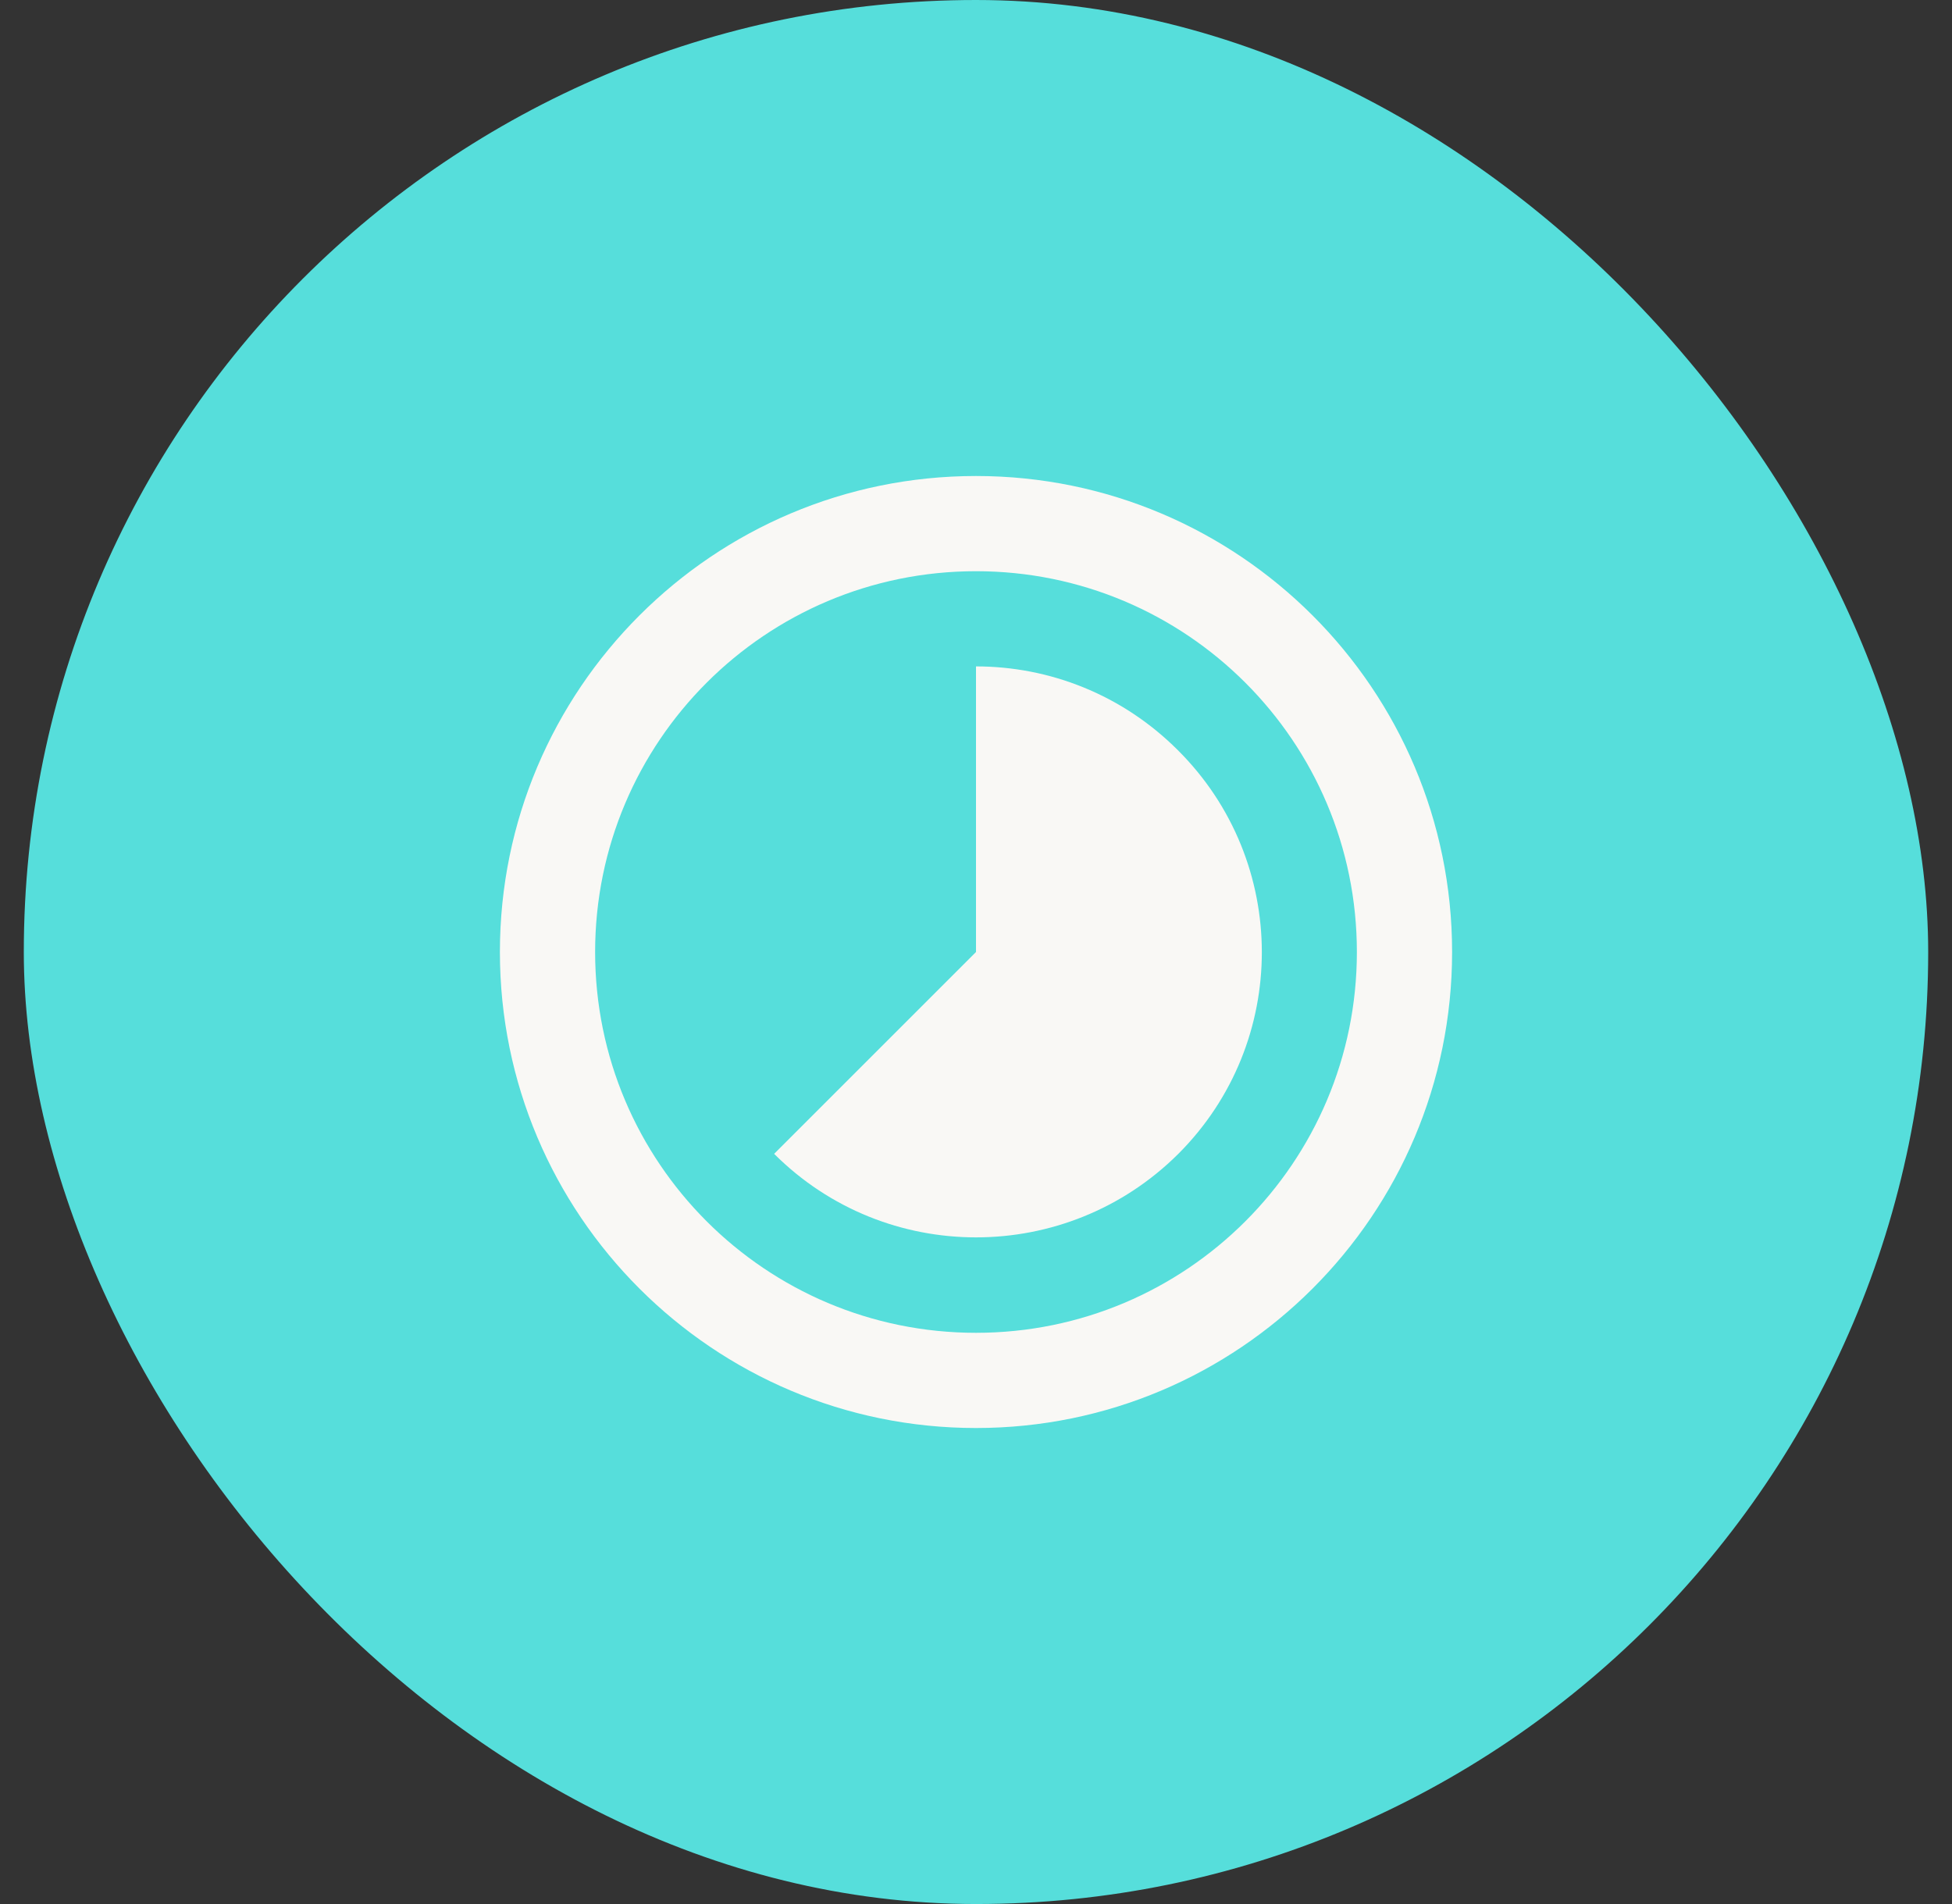 <svg width="41" height="40" viewBox="0 0 41 40" fill="none" xmlns="http://www.w3.org/2000/svg">
<rect x="0" y="0" width="41" height="40" fill="#333333" stroke="none"/>
<rect x="0.5" width="40" height="40" rx="20" fill="#56DEDB"/>
<path d="M24.74 15.76C23.57 14.59 22.04 14 20.5 14V20L16.26 24.24C18.6 26.58 22.4 26.58 24.75 24.24C27.09 21.9 27.09 18.1 24.74 15.76ZM20.5 10C14.98 10 10.5 14.48 10.5 20C10.5 25.52 14.98 30 20.5 30C26.02 30 30.5 25.52 30.5 20C30.5 14.48 26.02 10 20.5 10ZM20.5 28C16.08 28 12.5 24.42 12.5 20C12.5 15.58 16.08 12 20.5 12C24.92 12 28.5 15.58 28.5 20C28.5 24.42 24.92 28 20.5 28Z" fill="#F9F8F5"/>
</svg>
